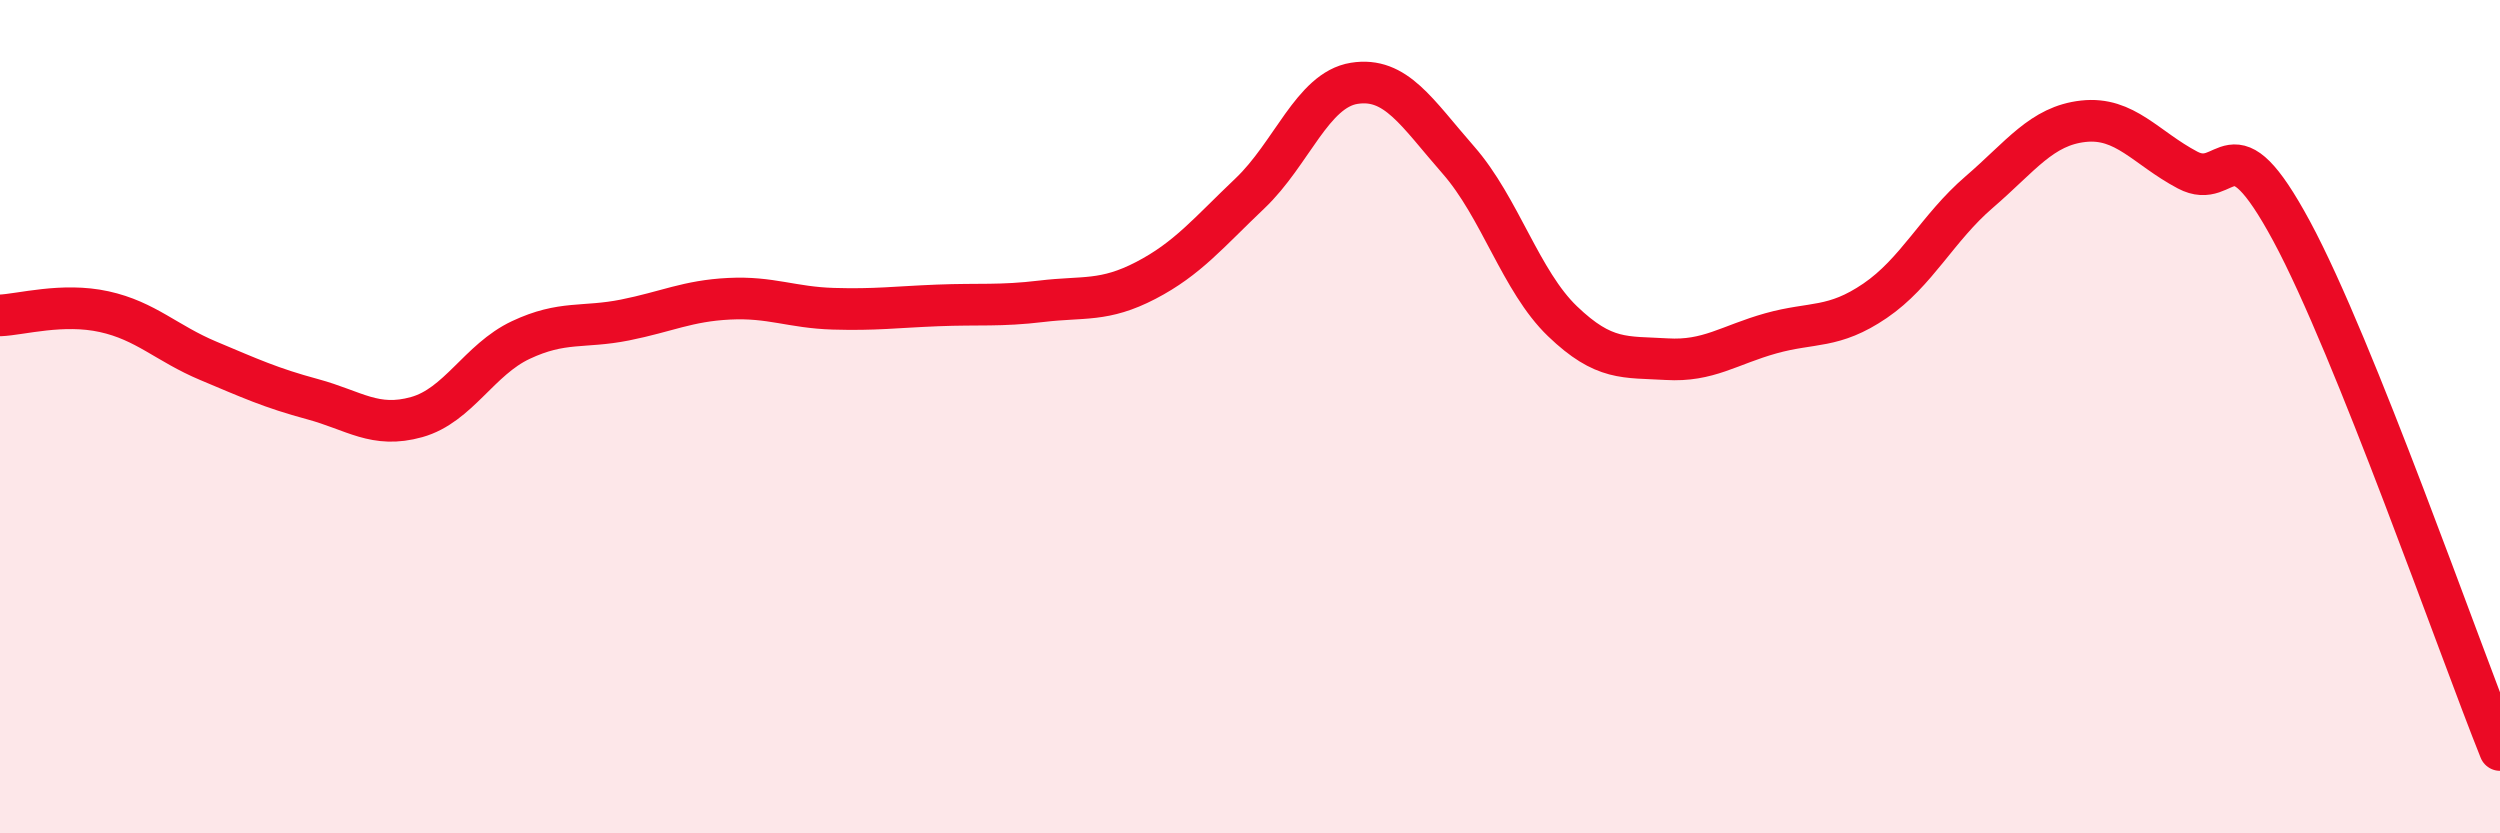 
    <svg width="60" height="20" viewBox="0 0 60 20" xmlns="http://www.w3.org/2000/svg">
      <path
        d="M 0,7.57 C 0.5,7.55 1.5,7.26 2.5,7.48 C 3.5,7.7 4,8.24 5,8.66 C 6,9.08 6.5,9.31 7.5,9.58 C 8.5,9.85 9,10.29 10,10.01 C 11,9.73 11.5,8.63 12.5,8.16 C 13.5,7.69 14,7.88 15,7.68 C 16,7.48 16.5,7.22 17.5,7.17 C 18.5,7.12 19,7.38 20,7.41 C 21,7.44 21.5,7.37 22.5,7.33 C 23.5,7.29 24,7.35 25,7.23 C 26,7.11 26.5,7.25 27.5,6.73 C 28.5,6.21 29,5.59 30,4.64 C 31,3.69 31.5,2.16 32.5,2 C 33.5,1.84 34,2.7 35,3.84 C 36,4.98 36.5,6.75 37.5,7.71 C 38.5,8.67 39,8.56 40,8.62 C 41,8.68 41.5,8.28 42.5,8 C 43.5,7.72 44,7.9 45,7.22 C 46,6.54 46.5,5.47 47.5,4.61 C 48.5,3.75 49,3.02 50,2.91 C 51,2.8 51.5,3.55 52.5,4.08 C 53.5,4.61 53.5,2.77 55,5.55 C 56.5,8.33 59,15.51 60,18L60 20L0 20Z"
        fill="#EB0A25"
        opacity="0.1"
        stroke-linecap="round"
        stroke-linejoin="round"
      />
      <path
        d="M 0,7.57 C 0.5,7.55 1.5,7.26 2.5,7.48 C 3.5,7.7 4,8.24 5,8.66 C 6,9.08 6.5,9.31 7.5,9.58 C 8.5,9.85 9,10.29 10,10.01 C 11,9.73 11.5,8.63 12.5,8.16 C 13.5,7.69 14,7.88 15,7.68 C 16,7.48 16.5,7.22 17.5,7.17 C 18.5,7.12 19,7.38 20,7.41 C 21,7.44 21.5,7.37 22.5,7.33 C 23.5,7.29 24,7.35 25,7.23 C 26,7.11 26.5,7.25 27.5,6.73 C 28.5,6.21 29,5.59 30,4.64 C 31,3.69 31.5,2.16 32.5,2 C 33.5,1.84 34,2.7 35,3.84 C 36,4.98 36.5,6.75 37.5,7.71 C 38.5,8.67 39,8.56 40,8.62 C 41,8.68 41.5,8.28 42.5,8 C 43.5,7.72 44,7.9 45,7.22 C 46,6.54 46.5,5.47 47.5,4.61 C 48.5,3.75 49,3.02 50,2.91 C 51,2.8 51.5,3.55 52.5,4.08 C 53.5,4.61 53.5,2.77 55,5.55 C 56.5,8.33 59,15.51 60,18"
        stroke="#EB0A25"
        stroke-width="1"
        fill="none"
        stroke-linecap="round"
        stroke-linejoin="round"
      />
    </svg>
  